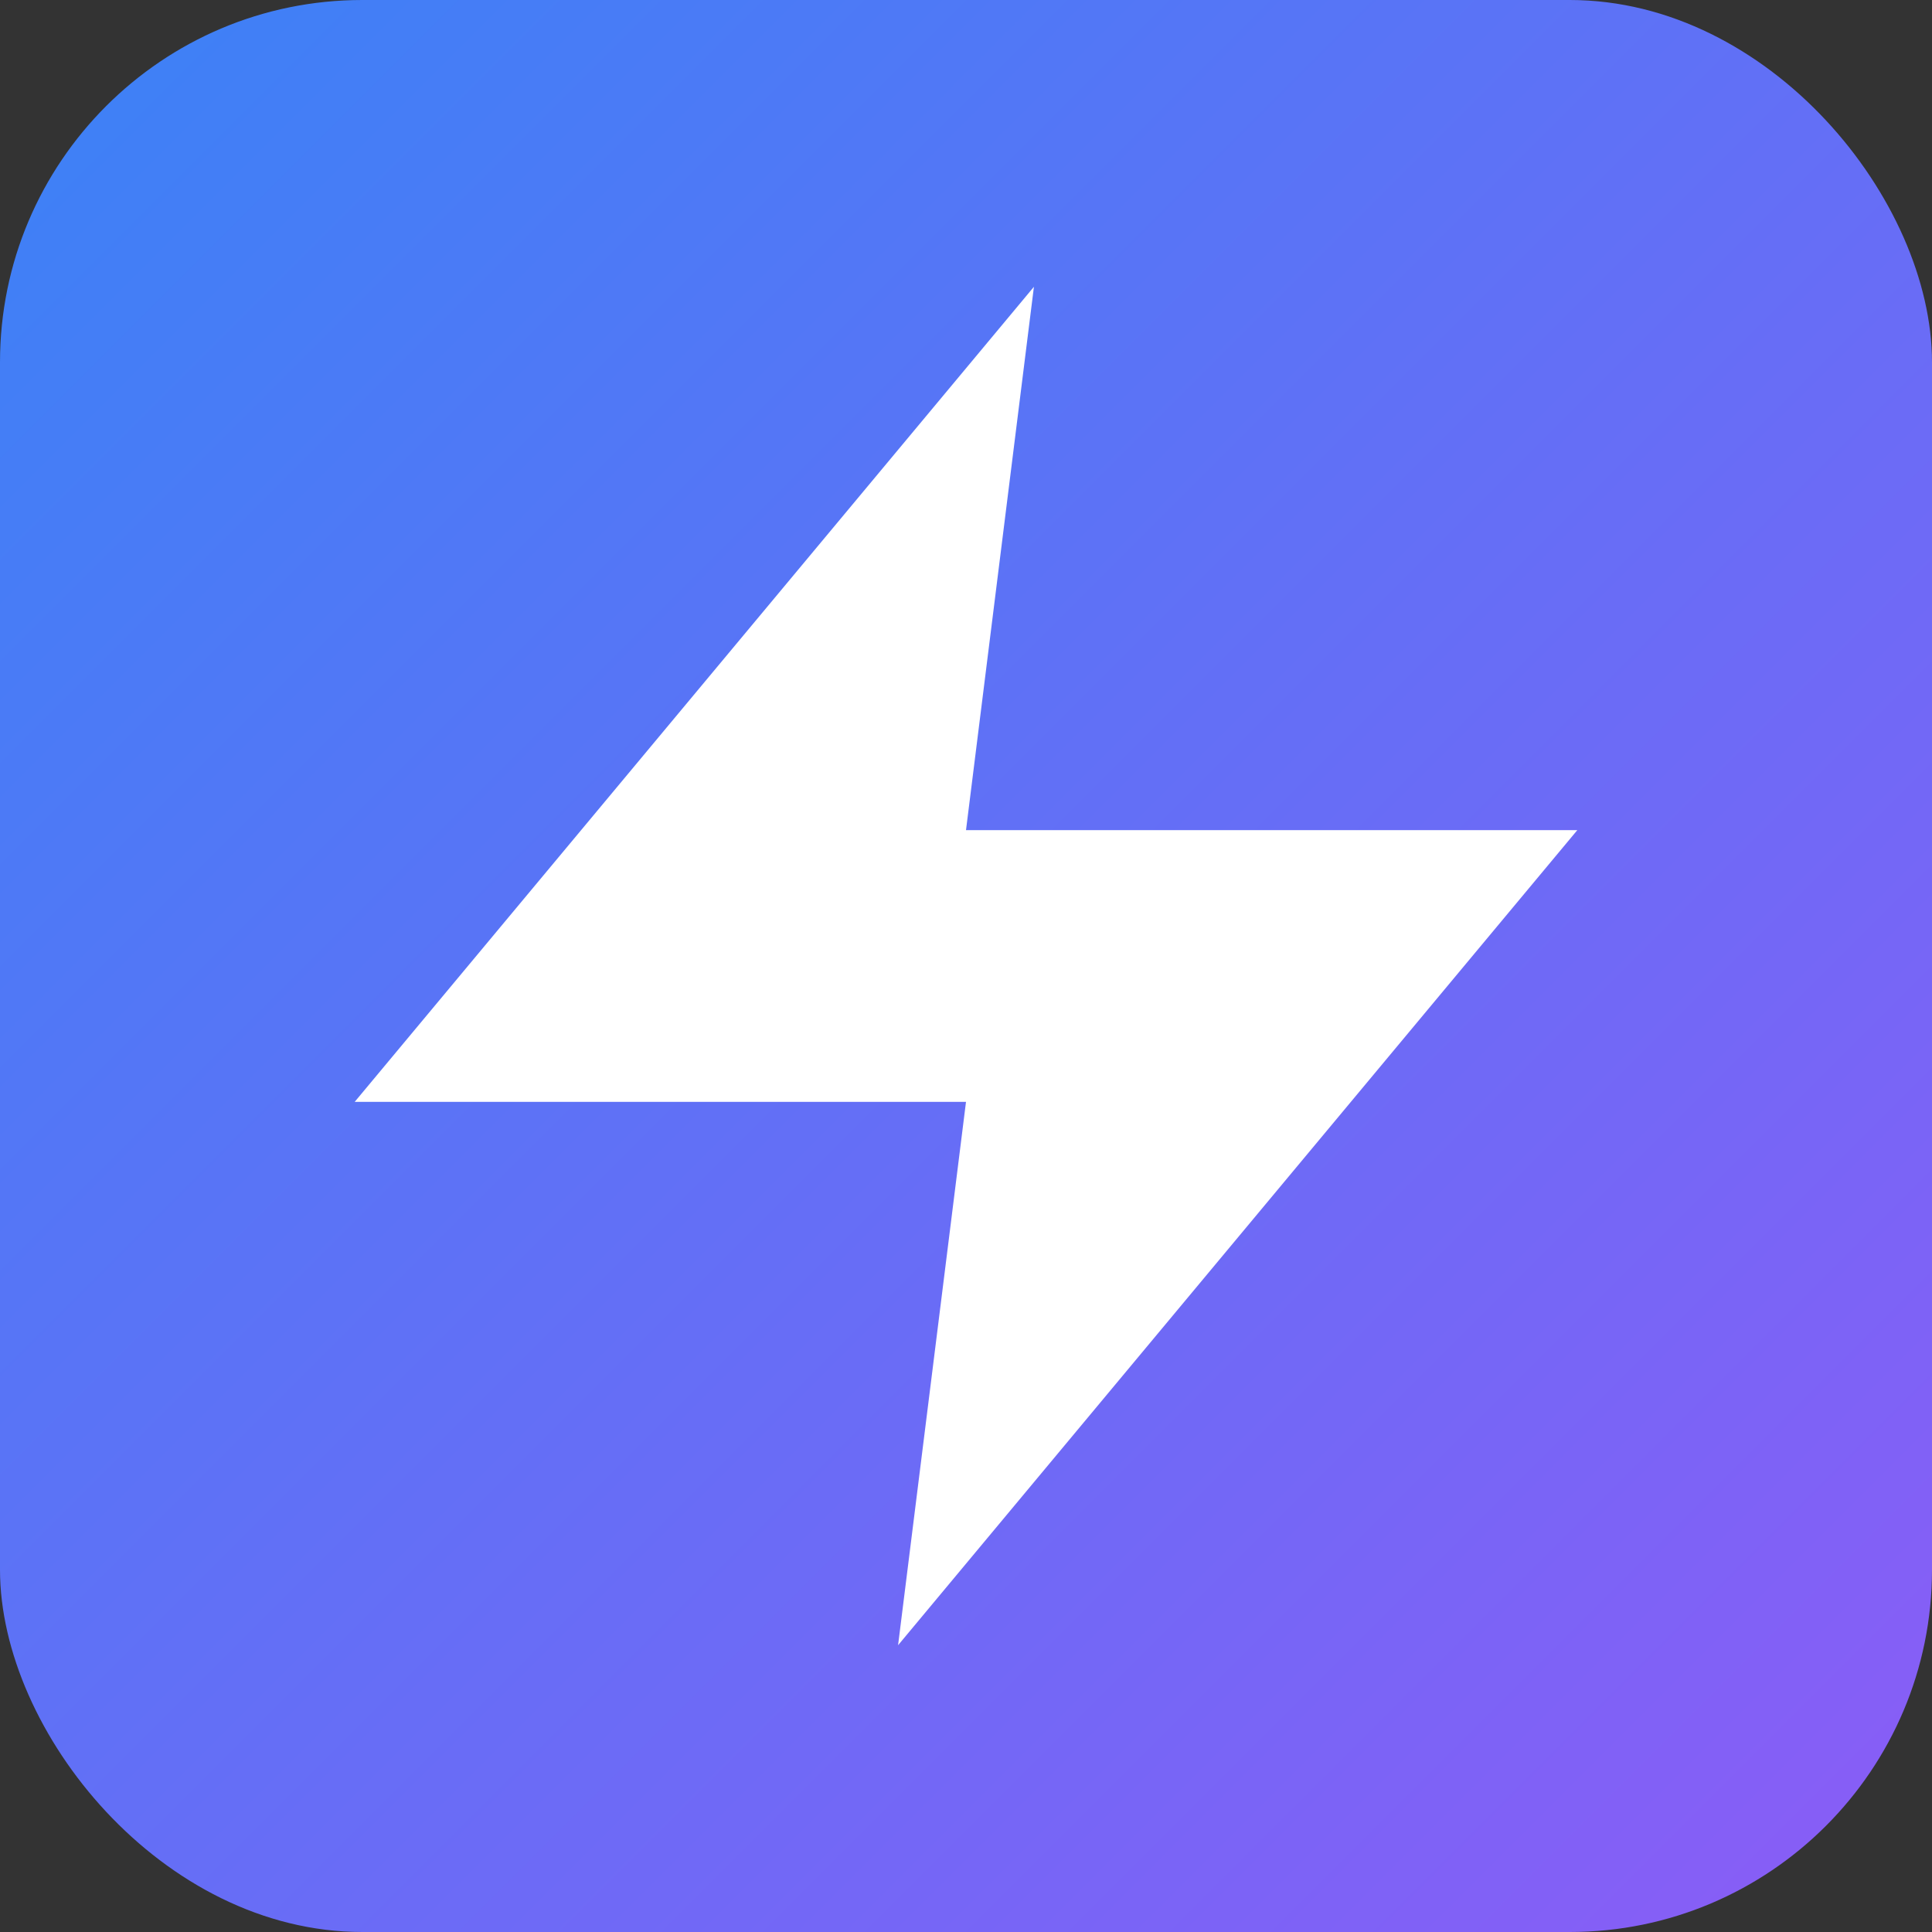 <svg xmlns="http://www.w3.org/2000/svg" width="64" height="64" viewBox="0 0 64 64"><rect x="0" y="0" width="64" height="64" fill="#333333" stroke="none"/><defs><linearGradient id="a" x1="0" y1="0" x2="64" y2="64" gradientUnits="userSpaceOnUse"><stop offset="0%" stop-color="#3B82F6"/><stop offset="100%" stop-color="#8B5CF6"/></linearGradient></defs><rect width="64" height="64" rx="12" fill="url(#a)"/><path fill="#FFF" shape-rendering="geometricPrecision" d="m34.25 9.5-22.5 27H32l-2.25 18 22.5-27H32z"/></svg>